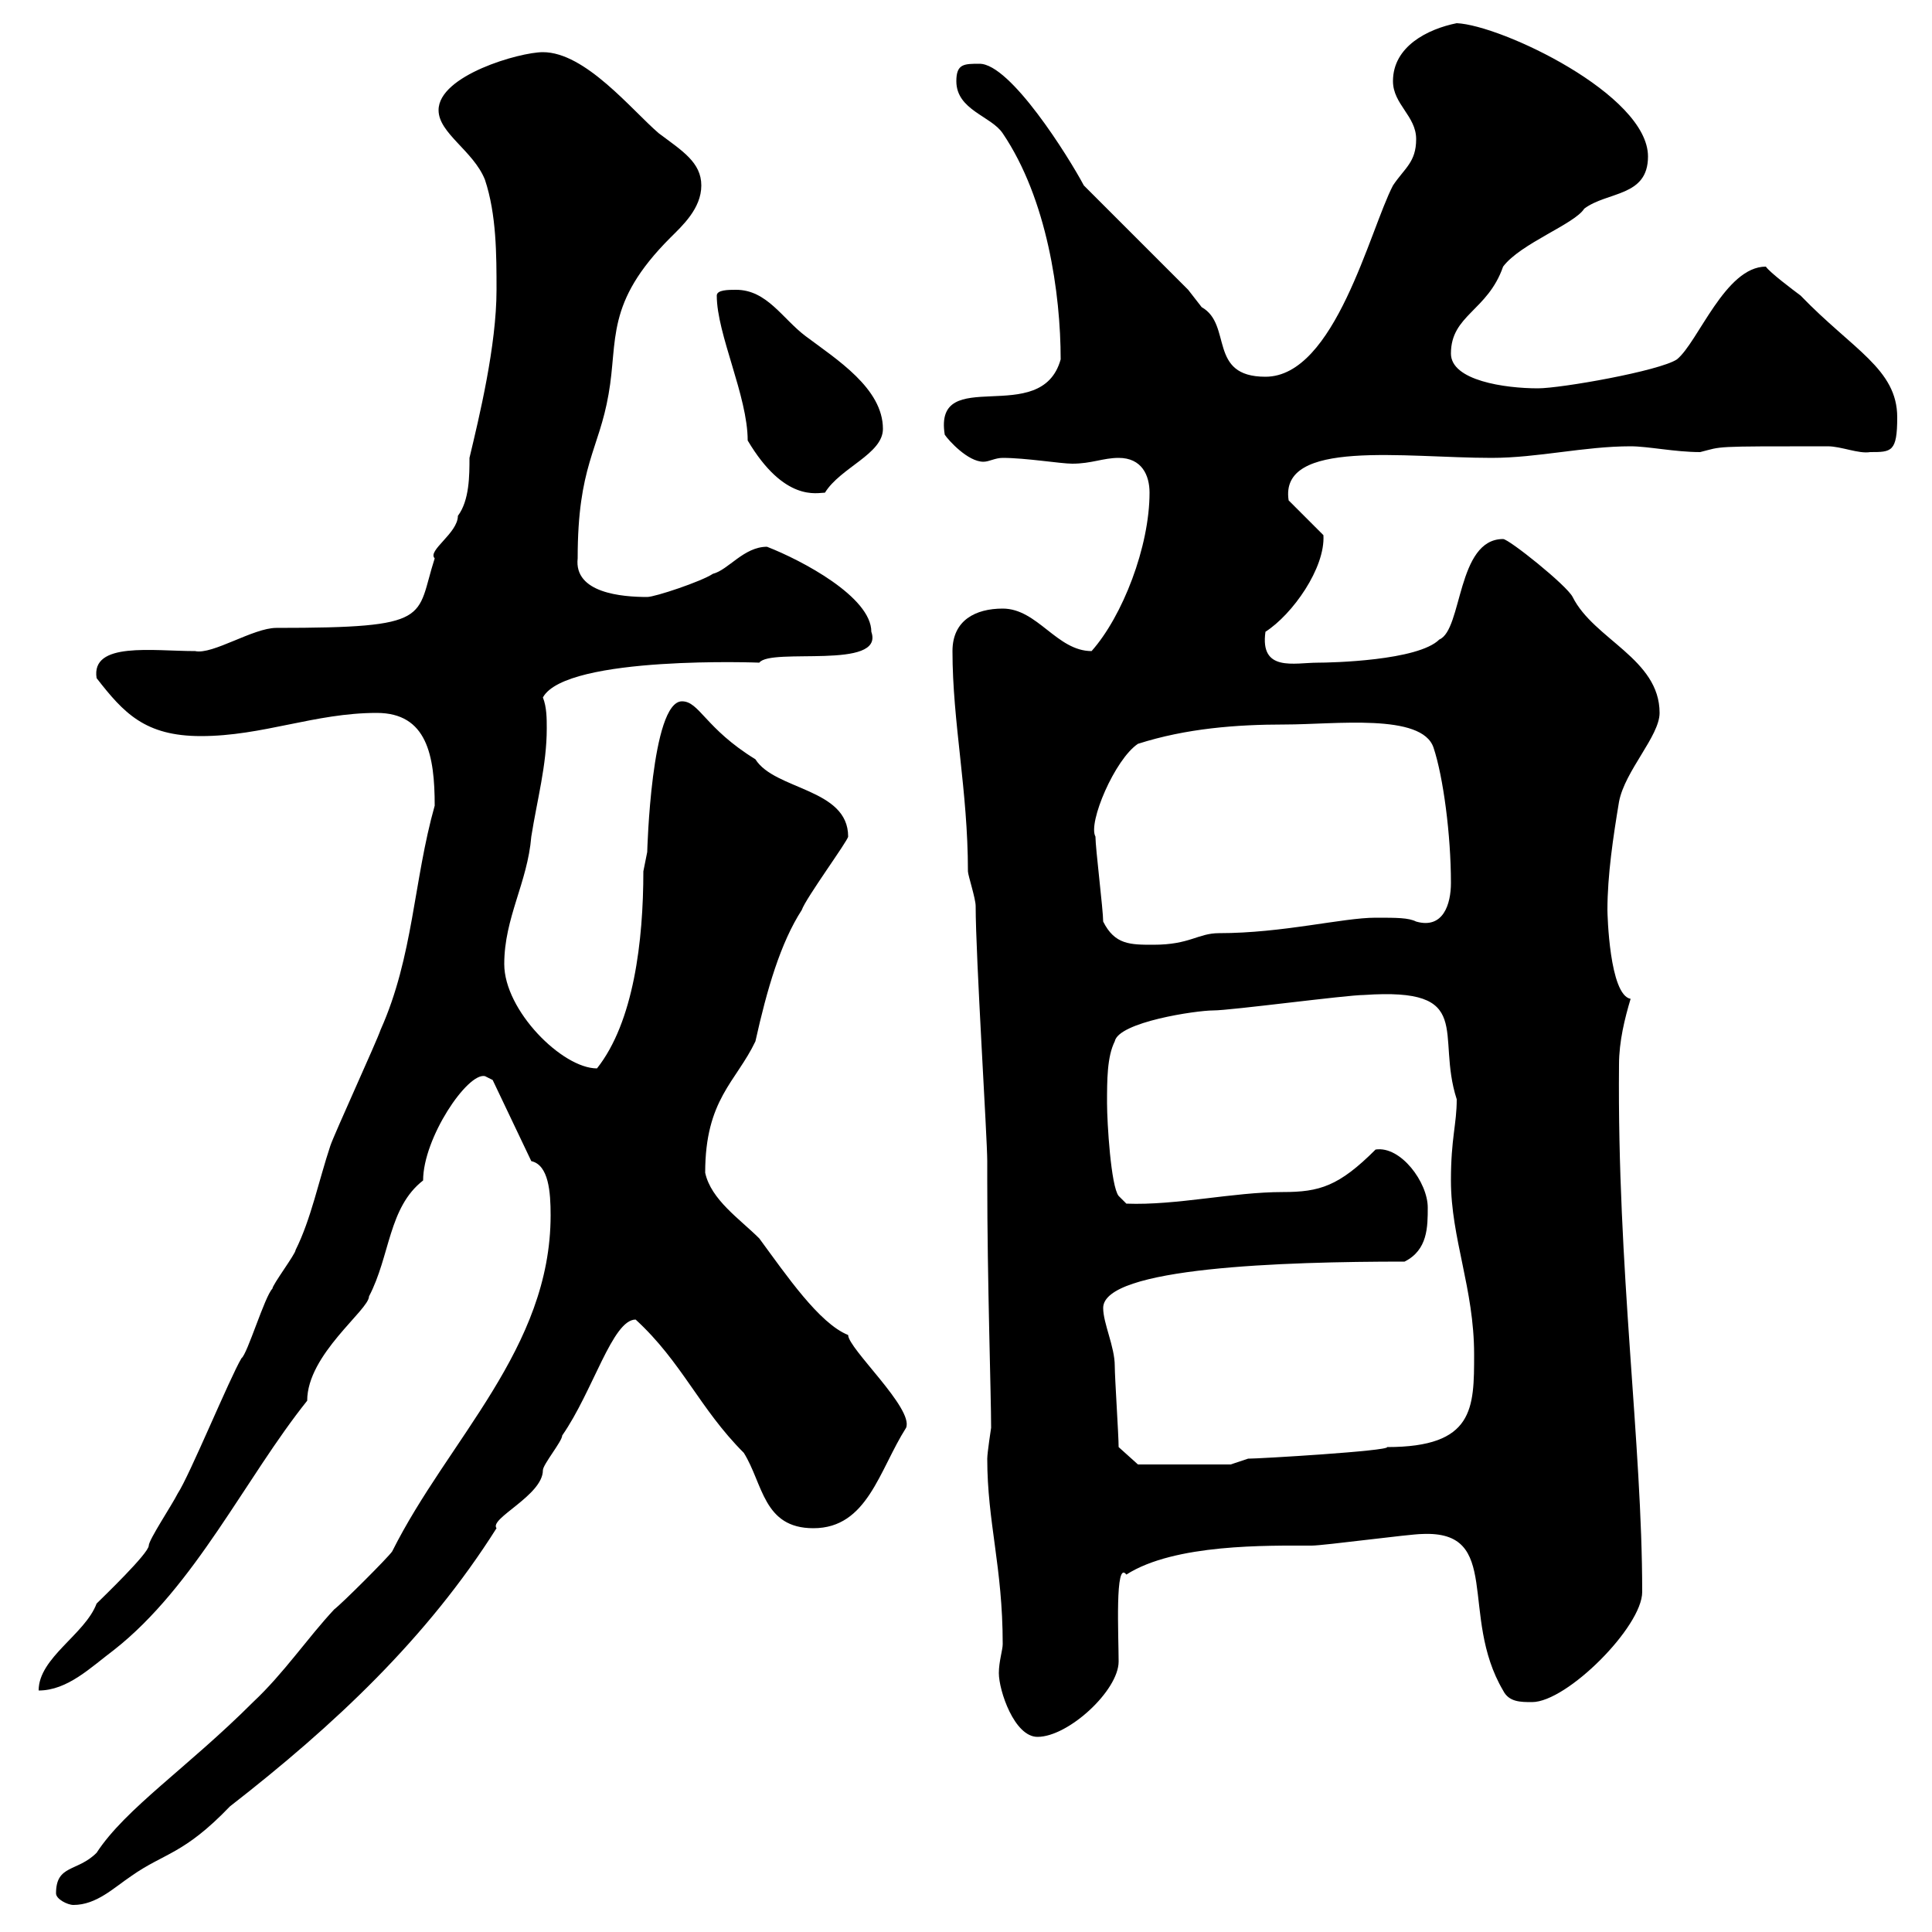 <svg xmlns="http://www.w3.org/2000/svg" xmlns:xlink="http://www.w3.org/1999/xlink" width="300" height="300"><path d="M8.70 294C8.70 294.90 10.50 295.80 11.40 295.80C15 295.80 17.70 293.10 20.40 291.30C25.50 287.70 28.50 288 35.70 280.50C51.90 267.90 66.30 254.40 77.10 237.30C75.90 235.80 84.30 232.20 84.30 228.30C84.30 227.40 87.30 223.80 87.30 222.90C92.10 216 95.10 204.90 98.70 204.90C105.90 211.50 108.60 218.70 115.50 225.60C118.50 230.40 118.50 237.30 126.30 237.30C134.70 237.30 136.50 228.30 140.70 221.70C141.90 218.70 131.70 209.40 131.70 207.30C127.20 205.50 122.10 198 117.90 192.30C114.90 189.30 110.40 186.30 109.50 182.10C109.50 170.70 114.30 168 117.30 161.70C119.10 153.60 121.20 146.40 124.50 141.30C125.10 139.50 131.70 130.50 131.70 129.90C131.70 122.40 120.30 122.70 117.30 117.90C109.50 113.10 108.60 108.90 105.90 108.90C101.10 108.90 100.50 132.30 100.50 132.30C100.50 132.30 99.90 135.30 99.90 135.30C99.90 146.10 98.40 158.70 92.70 165.90C87.30 165.90 78.30 156.90 78.30 149.70C78.30 142.50 81.90 137.10 82.50 129.90C83.40 124.20 84.90 118.80 84.90 113.10C84.90 111.60 84.90 109.80 84.30 108.30C87.90 101.70 118.50 102.90 117.90 102.90C119.70 100.50 137.40 104.10 135.30 98.10C135.30 92.70 124.50 87 119.10 84.90C115.50 84.90 113.10 88.50 110.70 89.10C108.90 90.30 101.70 92.70 100.50 92.70C96.60 92.70 89.10 92.10 89.70 86.70C89.70 72.30 93 69.90 94.50 61.20C96 52.80 93.90 47.10 104.10 36.90C105.90 35.10 108.90 32.40 108.90 28.80C108.90 25.20 105.90 23.40 102.30 20.70C98.10 17.10 90.90 8.10 84.30 8.10C80.70 8.10 68.10 11.70 68.10 17.10C68.10 20.70 73.50 23.40 75.30 27.90C77.10 33.30 77.10 39.60 77.10 45C77.10 53.70 74.40 64.80 72.90 71.10C72.90 73.80 72.90 77.70 71.10 80.10C71.10 82.80 66.30 85.50 67.50 86.70C64.50 96 67.50 97.50 42.90 97.50C39.30 97.50 33 101.70 30.30 101.10C23.70 101.10 14.10 99.60 15 105.30C19.20 110.70 22.50 114.30 31.20 114.30C40.80 114.30 48.90 110.70 58.50 110.70C66.30 110.70 67.50 117.30 67.50 125.10C64.20 136.80 64.20 148.50 59.10 159.90C58.50 161.70 51.90 176.10 51.30 177.90C49.50 183.30 48.30 189.30 45.90 194.10C45.90 194.70 42.30 199.50 42.30 200.10C41.10 201.30 38.40 210.30 37.50 210.90C35.70 213.90 29.40 229.20 27.60 231.90C26.70 233.70 23.10 239.10 23.10 240C23.10 241.20 15.90 248.10 15 249C13.20 253.80 6 257.40 6 262.50C10.50 262.50 14.10 258.90 17.70 256.20C30.30 246.30 38.10 229.50 47.70 217.50C47.70 210.30 57.30 203.40 57.30 201.30C60.60 195 60.30 187.50 65.70 183.30C65.70 176.70 72.60 166.50 75.30 167.10C75.30 167.10 76.50 167.70 76.50 167.70L82.50 180.30C85.20 180.90 85.50 185.10 85.50 188.70C85.50 209.40 69.60 223.50 60.90 240.90C60.30 241.80 53.10 249 51.90 249.90C47.70 254.40 44.10 259.80 39.30 264.30C29.10 274.50 19.50 280.80 15 287.70C12 290.70 8.70 289.50 8.70 294ZM155.10 259.80C155.10 262.50 157.50 269.70 161.10 269.70C165.90 269.70 173.70 262.50 173.70 258C173.70 254.10 173.10 242.10 174.90 244.50C182.40 239.70 196.80 240 203.70 240C205.50 240 219 238.20 220.80 238.20C233.40 237.60 226.50 250.80 233.40 262.50C234.30 264.30 236.10 264.30 237.90 264.30C243.30 264.30 255 252.60 255 247.20C255 224.10 251.10 197.10 251.40 165.30C251.40 161.70 252.30 158.10 253.20 155.10C249.90 154.50 249.60 141.90 249.60 141.30C249.60 135.90 250.50 129.90 251.40 124.50C252.30 119.70 257.70 114.30 257.70 110.70C257.70 102.30 247.50 99.30 244.20 92.70C243.30 90.90 234.30 83.70 233.40 83.70C226.20 83.70 227.10 97.80 223.50 99.30C220.20 102.60 206.70 102.90 204.60 102.90C201 102.90 195.60 104.40 196.50 98.10C200.70 95.40 205.80 88.20 205.50 83.10L200.10 77.70C198.60 68.10 218.10 71.10 231.60 71.10C238.80 71.10 246 69.30 253.20 69.30C255.90 69.30 260.10 70.20 264 70.20C267.60 69.30 265.50 69.30 283.80 69.30C285.90 69.30 288.60 70.50 290.40 70.20C293.70 70.20 294.60 70.20 294.60 64.80C294.60 57.30 287.70 54.30 279.60 45.90C278.40 45 274.80 42.30 274.20 41.40C267.90 41.40 263.70 53.10 260.40 55.80C257.70 57.60 242.40 60.30 238.80 60.30C233.70 60.30 225.30 59.10 225.30 54.90C225.30 48.90 231 48.30 233.40 41.40C236.10 37.80 244.50 34.80 246 32.40C249.60 29.70 255.90 30.60 255.90 24.30C255.90 14.70 233.10 3.90 226.20 3.60C221.70 4.50 216.30 7.20 216.30 12.60C216.30 16.20 219.90 18 219.90 21.60C219.90 25.20 218.10 26.10 216.30 28.80C212.70 35.70 207.30 58.50 196.50 58.50C187.50 58.50 191.40 50.40 186.60 47.70C186.60 47.70 184.50 45 184.50 45L168.30 28.80C165.90 24.30 156.90 9.90 152.10 9.90C149.70 9.90 148.50 9.90 148.50 12.60C148.50 17.10 153.90 18 155.70 20.70C162.60 30.90 164.70 45.60 164.70 55.80C161.70 66.60 144.90 56.40 146.70 67.50C147.30 68.40 150.30 71.70 152.70 71.70C153.60 71.70 154.50 71.10 155.70 71.10C159.30 71.10 164.70 72 166.50 72C169.50 72 171.30 71.10 173.70 71.10C177.30 71.10 178.50 73.80 178.50 76.50C178.50 84.90 174.30 95.70 169.50 101.10C164.10 101.10 161.10 94.50 155.70 94.50C151.50 94.50 147.90 96.30 147.90 101.10C147.90 112.20 150.30 122.70 150.30 135.30C150.30 135.90 151.50 139.50 151.50 140.70C151.50 148.50 153.30 176.70 153.30 180.30L153.30 183.30C153.30 198.90 153.90 216.60 153.90 221.70C153.90 221.70 153.30 225.60 153.30 226.50C153.30 236.40 155.70 243.30 155.70 255.30C155.70 256.20 155.10 258 155.10 259.80ZM173.70 224.70C173.70 222.90 173.10 213.90 173.10 212.10C173.10 209.10 171.30 205.50 171.30 203.10C171.30 196.80 199.20 195.90 218.10 195.90C221.70 194.10 221.70 190.50 221.70 187.50C221.70 183.60 217.50 177.90 213.60 178.50C207.90 184.20 204.90 185.10 199.20 185.10C191.40 185.10 182.70 187.20 174.90 186.90L173.70 185.70C172.50 184.20 171.90 174.30 171.90 171.30C171.90 167.70 171.90 164.10 173.10 161.70C173.70 158.70 185.70 156.90 188.40 156.90C191.10 156.90 209.10 154.50 211.80 154.50C229.20 153.30 222.90 160.50 226.20 170.70C226.20 174.60 225.30 176.70 225.30 183.30C225.30 192.30 228.90 200.10 228.90 210.30C228.90 218.70 228.90 224.70 215.40 224.70C215.70 225.30 195.60 226.50 193.80 226.50C193.80 226.50 191.10 227.40 191.10 227.40L176.70 227.40ZM171.30 143.10C171.30 141.30 170.10 131.70 170.10 129.90C168.90 127.80 173.10 117.90 176.70 115.50C184.20 113.10 192 112.50 199.50 112.50C207.30 112.50 220.80 110.70 222.60 116.10C224.10 120.60 225.30 129.60 225.30 137.10C225.30 140.40 224.10 144.30 219.90 143.10C218.70 142.50 216.90 142.50 213.60 142.50C208.50 142.50 199.20 144.90 189.30 144.90C186 144.90 184.80 146.70 179.10 146.70C175.50 146.70 173.10 146.70 171.30 143.10ZM111.30 45.90C111.30 51.90 116.10 61.50 116.10 68.40C121.80 78 126.90 76.50 128.10 76.50C130.50 72.60 137.10 70.50 137.10 66.60C137.10 60.30 129.90 55.80 125.10 52.20C121.50 49.50 119.10 45 114.30 45C113.10 45 111.30 45 111.30 45.90Z"/></svg>